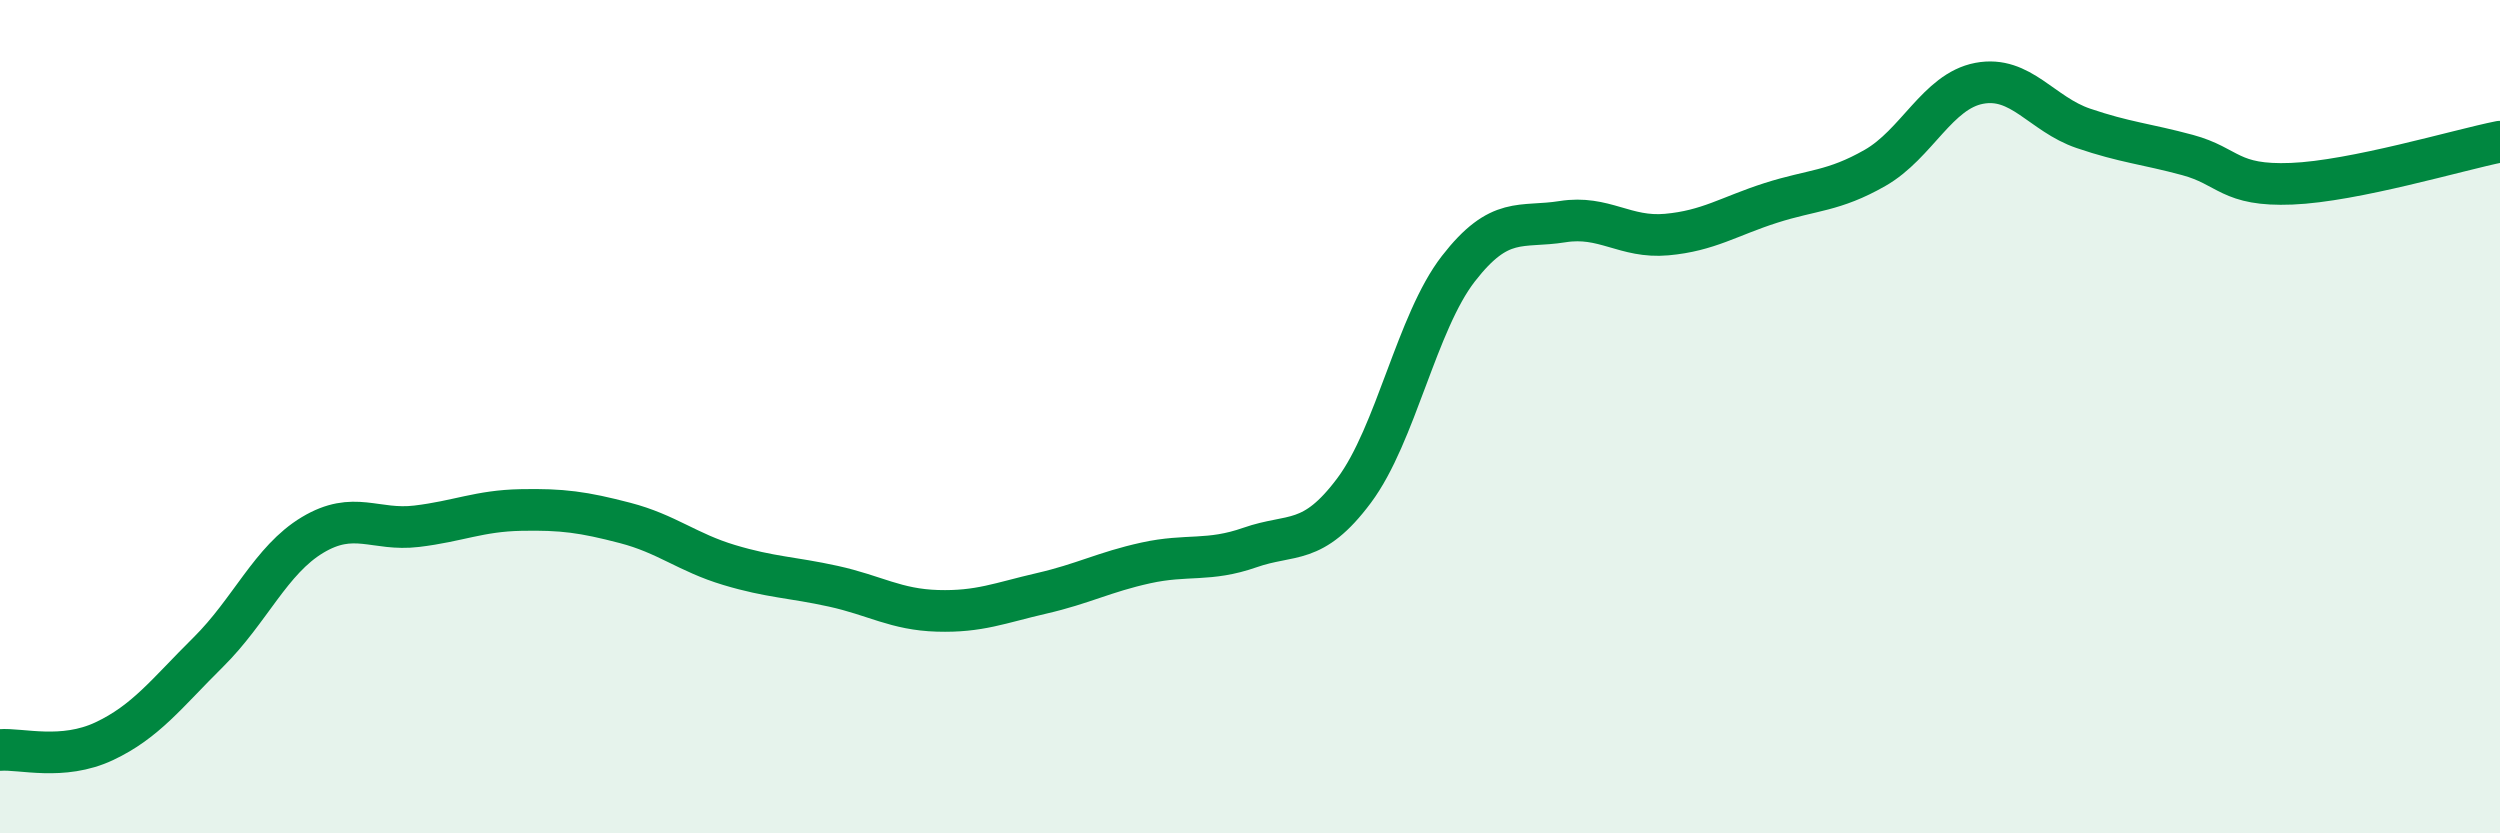 
    <svg width="60" height="20" viewBox="0 0 60 20" xmlns="http://www.w3.org/2000/svg">
      <path
        d="M 0,18 C 0.5,17.96 1.5,18.26 2.5,17.79 C 3.5,17.32 4,16.64 5,15.65 C 6,14.66 6.5,13.44 7.5,12.84 C 8.5,12.24 9,12.75 10,12.63 C 11,12.51 11.5,12.26 12.5,12.24 C 13.5,12.22 14,12.29 15,12.55 C 16,12.81 16.5,13.26 17.5,13.56 C 18.5,13.86 19,13.85 20,14.07 C 21,14.29 21.5,14.63 22.5,14.66 C 23.5,14.69 24,14.47 25,14.24 C 26,14.01 26.5,13.73 27.5,13.51 C 28.5,13.29 29,13.49 30,13.14 C 31,12.79 31.5,13.11 32.5,11.77 C 33.5,10.43 34,7.74 35,6.45 C 36,5.16 36.5,5.48 37.5,5.32 C 38.5,5.16 39,5.72 40,5.63 C 41,5.54 41.5,5.19 42.5,4.87 C 43.5,4.55 44,4.6 45,4.03 C 46,3.46 46.5,2.19 47.5,2 C 48.5,1.81 49,2.74 50,3.08 C 51,3.42 51.5,3.45 52.5,3.72 C 53.5,3.99 53.5,4.47 55,4.41 C 56.5,4.35 59,3.6 60,3.4L60 20L0 20Z"
        fill="#008740"
        opacity="0.1"
        stroke-linecap="round"
        stroke-linejoin="round"
      />
      <path
        d="M 0,18 C 0.5,17.96 1.5,18.26 2.5,17.79 C 3.5,17.32 4,16.64 5,15.65 C 6,14.66 6.5,13.44 7.5,12.84 C 8.5,12.24 9,12.75 10,12.63 C 11,12.51 11.5,12.26 12.5,12.24 C 13.5,12.22 14,12.29 15,12.55 C 16,12.81 16.5,13.26 17.5,13.56 C 18.5,13.86 19,13.85 20,14.07 C 21,14.29 21.5,14.63 22.5,14.66 C 23.5,14.69 24,14.47 25,14.24 C 26,14.01 26.5,13.73 27.5,13.51 C 28.5,13.29 29,13.49 30,13.14 C 31,12.79 31.5,13.11 32.5,11.77 C 33.5,10.43 34,7.74 35,6.45 C 36,5.16 36.5,5.48 37.5,5.32 C 38.5,5.16 39,5.72 40,5.63 C 41,5.54 41.5,5.19 42.5,4.87 C 43.5,4.55 44,4.6 45,4.03 C 46,3.46 46.5,2.19 47.5,2 C 48.5,1.81 49,2.74 50,3.08 C 51,3.42 51.5,3.45 52.5,3.72 C 53.5,3.99 53.5,4.47 55,4.41 C 56.5,4.35 59,3.6 60,3.4"
        stroke="#008740"
        stroke-width="1"
        fill="none"
        stroke-linecap="round"
        stroke-linejoin="round"
      />
    </svg>
  